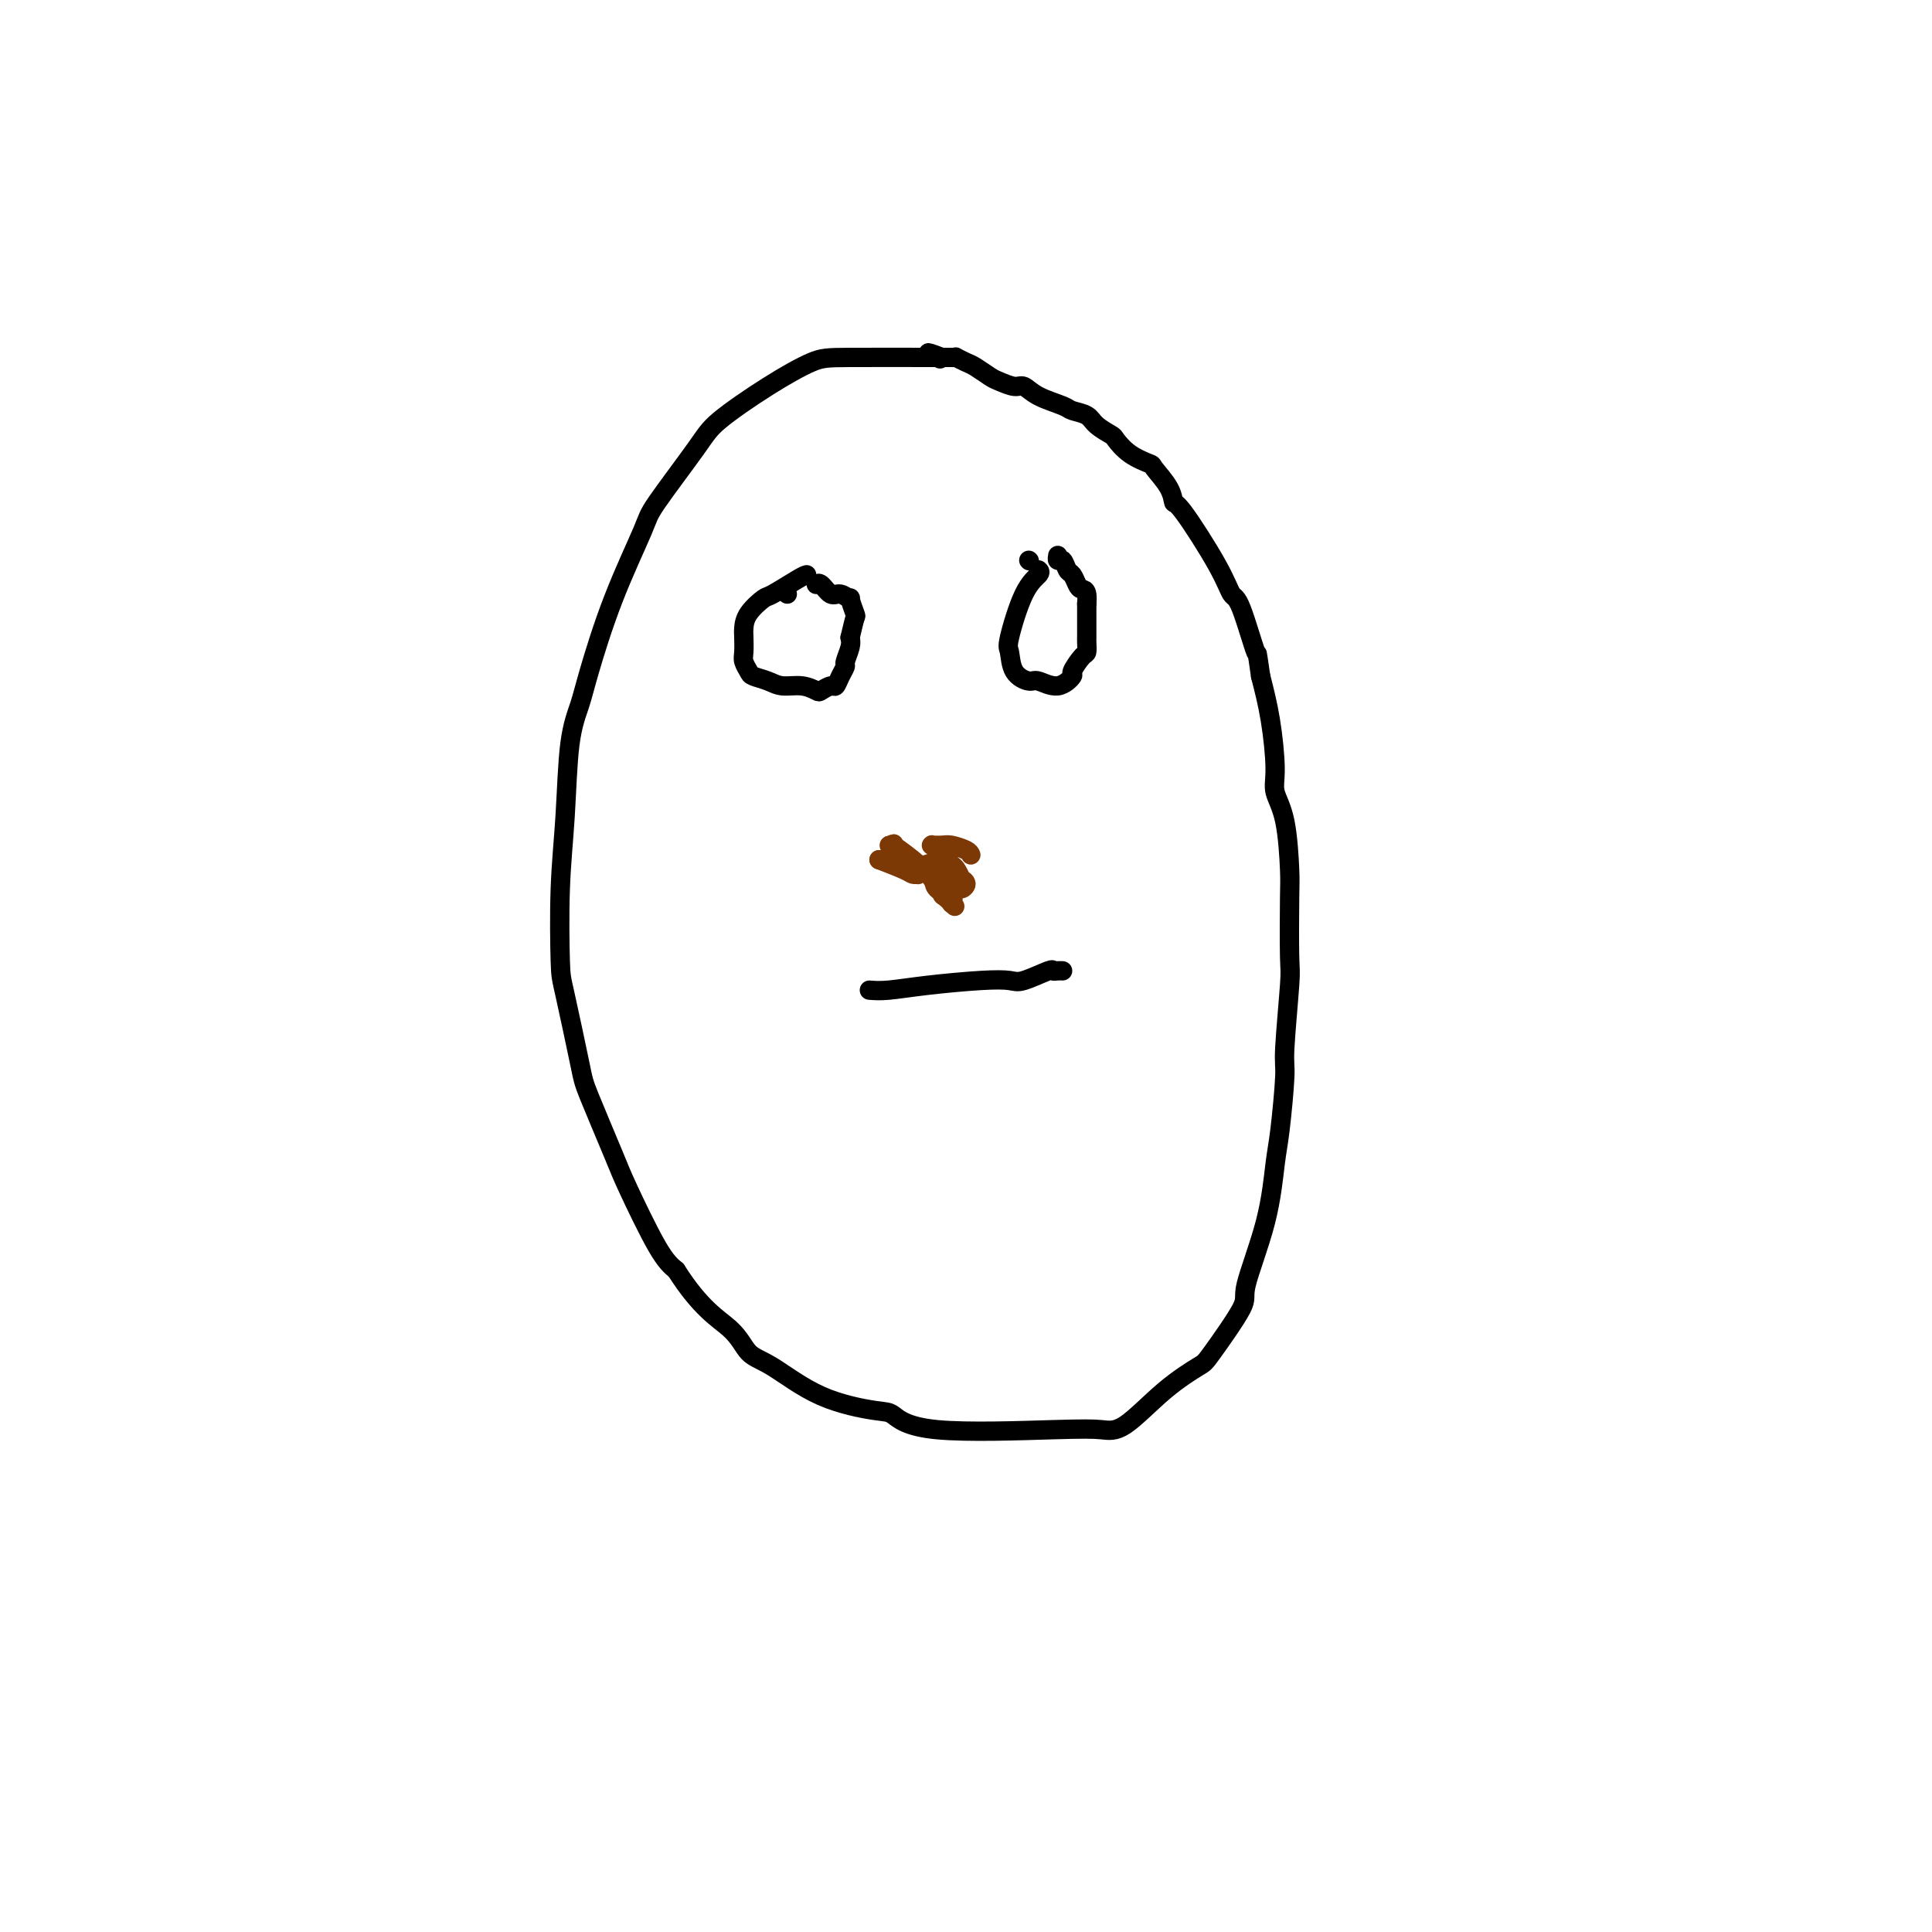 <svg viewBox='0 0 400 400' version='1.1' xmlns='http://www.w3.org/2000/svg' xmlns:xlink='http://www.w3.org/1999/xlink'><g fill='none' stroke='#000000' stroke-width='4' stroke-linecap='round' stroke-linejoin='round'><path d='M196,74c0.468,0.003 0.935,0.006 -3,0c-3.935,-0.006 -12.274,-0.021 -17,0c-4.726,0.021 -5.841,0.079 -8,1c-2.159,0.921 -5.362,2.707 -9,5c-3.638,2.293 -7.711,5.095 -10,7c-2.289,1.905 -2.795,2.914 -5,6c-2.205,3.086 -6.109,8.249 -8,11c-1.891,2.751 -1.767,3.091 -3,6c-1.233,2.909 -3.822,8.386 -6,14c-2.178,5.614 -3.946,11.363 -5,15c-1.054,3.637 -1.393,5.160 -2,7c-0.607,1.840 -1.482,3.998 -2,8c-0.518,4.002 -0.678,9.849 -1,15c-0.322,5.151 -0.805,9.605 -1,15c-0.195,5.395 -0.102,11.732 0,15c0.102,3.268 0.212,3.468 1,7c0.788,3.532 2.255,10.395 3,14c0.745,3.605 0.769,3.952 2,7c1.231,3.048 3.670,8.796 5,12c1.330,3.204 1.550,3.863 3,7c1.450,3.137 4.128,8.754 6,12c1.872,3.246 2.936,4.123 4,5'/><path d='M140,263c5.083,8.010 8.790,10.034 11,12c2.210,1.966 2.922,3.872 4,5c1.078,1.128 2.522,1.476 5,3c2.478,1.524 5.992,4.223 10,6c4.008,1.777 8.511,2.633 11,3c2.489,0.367 2.963,0.244 4,1c1.037,0.756 2.637,2.391 9,3c6.363,0.609 17.488,0.191 24,0c6.512,-0.191 8.412,-0.155 10,0c1.588,0.155 2.865,0.430 5,-1c2.135,-1.430 5.129,-4.566 8,-7c2.871,-2.434 5.620,-4.165 7,-5c1.380,-0.835 1.392,-0.775 3,-3c1.608,-2.225 4.812,-6.734 6,-9c1.188,-2.266 0.361,-2.288 1,-5c0.639,-2.712 2.745,-8.113 4,-13c1.255,-4.887 1.661,-9.261 2,-12c0.339,-2.739 0.613,-3.844 1,-7c0.387,-3.156 0.888,-8.361 1,-11c0.112,-2.639 -0.166,-2.710 0,-6c0.166,-3.290 0.775,-9.800 1,-13c0.225,-3.200 0.067,-3.090 0,-6c-0.067,-2.910 -0.042,-8.839 0,-12c0.042,-3.161 0.100,-3.553 0,-6c-0.100,-2.447 -0.358,-6.948 -1,-10c-0.642,-3.052 -1.667,-4.653 -2,-6c-0.333,-1.347 0.026,-2.440 0,-5c-0.026,-2.560 -0.436,-6.589 -1,-10c-0.564,-3.411 -1.282,-6.206 -2,-9'/><path d='M261,140c-1.000,-6.809 -0.499,-3.833 -1,-5c-0.501,-1.167 -2.005,-6.479 -3,-9c-0.995,-2.521 -1.483,-2.252 -2,-3c-0.517,-0.748 -1.064,-2.512 -3,-6c-1.936,-3.488 -5.262,-8.699 -7,-11c-1.738,-2.301 -1.889,-1.693 -2,-2c-0.111,-0.307 -0.180,-1.529 -1,-3c-0.820,-1.471 -2.389,-3.191 -3,-4c-0.611,-0.809 -0.265,-0.706 -1,-1c-0.735,-0.294 -2.552,-0.986 -4,-2c-1.448,-1.014 -2.528,-2.352 -3,-3c-0.472,-0.648 -0.336,-0.607 -1,-1c-0.664,-0.393 -2.127,-1.221 -3,-2c-0.873,-0.779 -1.154,-1.509 -2,-2c-0.846,-0.491 -2.256,-0.744 -3,-1c-0.744,-0.256 -0.822,-0.517 -2,-1c-1.178,-0.483 -3.455,-1.189 -5,-2c-1.545,-0.811 -2.357,-1.727 -3,-2c-0.643,-0.273 -1.116,0.096 -2,0c-0.884,-0.096 -2.178,-0.656 -3,-1c-0.822,-0.344 -1.172,-0.470 -2,-1c-0.828,-0.530 -2.132,-1.462 -3,-2c-0.868,-0.538 -1.298,-0.680 -2,-1c-0.702,-0.320 -1.677,-0.818 -2,-1c-0.323,-0.182 0.005,-0.049 0,0c-0.005,0.049 -0.341,0.013 -1,0c-0.659,-0.013 -1.639,-0.004 -2,0c-0.361,0.004 -0.103,0.001 0,0c0.103,-0.001 0.052,-0.001 0,0'/><path d='M195,74c-4.889,-1.867 -2.111,-0.533 -1,0c1.111,0.533 0.556,0.267 0,0'/><path d='M163,123c0.000,0.000 0.000,0.000 0,0c0.000,0.000 0.000,0.000 0,0'/><path d='M213,116c0.000,0.000 0.100,0.100 0.1,0.1'/><path d='M180,205c1.073,0.084 2.147,0.168 4,0c1.853,-0.168 4.486,-0.588 8,-1c3.514,-0.412 7.907,-0.814 11,-1c3.093,-0.186 4.884,-0.155 6,0c1.116,0.155 1.557,0.434 3,0c1.443,-0.434 3.890,-1.580 5,-2c1.110,-0.420 0.885,-0.112 1,0c0.115,0.112 0.569,0.030 1,0c0.431,-0.030 0.837,-0.009 1,0c0.163,0.009 0.081,0.004 0,0'/><path d='M167,119c-0.318,0.095 -0.635,0.189 -2,1c-1.365,0.811 -3.777,2.338 -5,3c-1.223,0.662 -1.256,0.460 -2,1c-0.744,0.540 -2.200,1.821 -3,3c-0.800,1.179 -0.943,2.256 -1,3c-0.057,0.744 -0.028,1.155 0,2c0.028,0.845 0.055,2.124 0,3c-0.055,0.876 -0.193,1.349 0,2c0.193,0.651 0.715,1.480 1,2c0.285,0.520 0.332,0.731 1,1c0.668,0.269 1.957,0.595 3,1c1.043,0.405 1.841,0.889 3,1c1.159,0.111 2.678,-0.151 4,0c1.322,0.151 2.448,0.714 3,1c0.552,0.286 0.530,0.294 1,0c0.470,-0.294 1.431,-0.889 2,-1c0.569,-0.111 0.745,0.262 1,0c0.255,-0.262 0.591,-1.159 1,-2c0.409,-0.841 0.893,-1.628 1,-2c0.107,-0.372 -0.164,-0.331 0,-1c0.164,-0.669 0.761,-2.048 1,-3c0.239,-0.952 0.119,-1.476 0,-2'/><path d='M176,132c0.518,-2.133 0.812,-3.466 1,-4c0.188,-0.534 0.269,-0.271 0,-1c-0.269,-0.729 -0.888,-2.452 -1,-3c-0.112,-0.548 0.281,0.077 0,0c-0.281,-0.077 -1.238,-0.858 -2,-1c-0.762,-0.142 -1.328,0.354 -2,0c-0.672,-0.354 -1.450,-1.557 -2,-2c-0.550,-0.443 -0.871,-0.127 -1,0c-0.129,0.127 -0.064,0.063 0,0'/><path d='M215,118c0.249,0.226 0.499,0.452 0,1c-0.499,0.548 -1.745,1.419 -3,4c-1.255,2.581 -2.518,6.872 -3,9c-0.482,2.128 -0.184,2.093 0,3c0.184,0.907 0.253,2.758 1,4c0.747,1.242 2.170,1.877 3,2c0.830,0.123 1.066,-0.265 2,0c0.934,0.265 2.566,1.183 4,1c1.434,-0.183 2.672,-1.467 3,-2c0.328,-0.533 -0.252,-0.315 0,-1c0.252,-0.685 1.335,-2.272 2,-3c0.665,-0.728 0.910,-0.598 1,-1c0.090,-0.402 0.024,-1.335 0,-2c-0.024,-0.665 -0.006,-1.062 0,-1c0.006,0.062 0.002,0.584 0,0c-0.002,-0.584 -0.000,-2.273 0,-3c0.000,-0.727 0.000,-0.494 0,-1c-0.000,-0.506 -0.000,-1.753 0,-3'/><path d='M225,125c0.286,-2.970 -0.501,-2.895 -1,-3c-0.499,-0.105 -0.712,-0.391 -1,-1c-0.288,-0.609 -0.652,-1.540 -1,-2c-0.348,-0.460 -0.682,-0.449 -1,-1c-0.318,-0.551 -0.621,-1.663 -1,-2c-0.379,-0.337 -0.833,0.102 -1,0c-0.167,-0.102 -0.048,-0.743 0,-1c0.048,-0.257 0.024,-0.128 0,0'/></g>
<g fill='none' stroke='#7C3805' stroke-width='4' stroke-linecap='round' stroke-linejoin='round'><path d='M182,178c0.000,0.000 0.000,0.000 0,0c0.000,0.000 0.000,0.000 0,0c0.000,-0.000 0.000,0.000 0,0c0.000,0.000 0.000,0.000 0,0c-0.000,0.000 0.000,0.000 0,0'/><path d='M182,178c1.027,0.392 3.596,1.373 5,2c1.404,0.627 1.645,0.901 2,1c0.355,0.099 0.825,0.024 1,0c0.175,-0.024 0.054,0.004 0,0c-0.054,-0.004 -0.042,-0.040 0,0c0.042,0.040 0.112,0.157 0,0c-0.112,-0.157 -0.407,-0.588 -1,-1c-0.593,-0.412 -1.484,-0.804 -2,-1c-0.516,-0.196 -0.655,-0.196 -1,-1c-0.345,-0.804 -0.894,-2.414 -1,-3c-0.106,-0.586 0.231,-0.149 0,0c-0.231,0.149 -1.032,0.011 -1,0c0.032,-0.011 0.895,0.104 1,0c0.105,-0.104 -0.549,-0.426 0,0c0.549,0.426 2.301,1.602 4,3c1.699,1.398 3.345,3.019 4,4c0.655,0.981 0.319,1.320 1,2c0.681,0.680 2.379,1.699 3,2c0.621,0.301 0.167,-0.115 0,0c-0.167,0.115 -0.045,0.762 0,1c0.045,0.238 0.013,0.068 0,0c-0.013,-0.068 -0.006,-0.034 0,0'/><path d='M197,187c1.679,1.645 -0.124,-0.241 -1,-1c-0.876,-0.759 -0.827,-0.389 -1,-1c-0.173,-0.611 -0.569,-2.202 -1,-3c-0.431,-0.798 -0.898,-0.805 -1,-1c-0.102,-0.195 0.162,-0.580 0,-1c-0.162,-0.420 -0.749,-0.875 -1,-1c-0.251,-0.125 -0.166,0.079 0,0c0.166,-0.079 0.413,-0.443 1,0c0.587,0.443 1.515,1.692 2,2c0.485,0.308 0.527,-0.327 1,0c0.473,0.327 1.377,1.614 2,2c0.623,0.386 0.967,-0.129 1,0c0.033,0.129 -0.243,0.903 0,1c0.243,0.097 1.005,-0.484 1,-1c-0.005,-0.516 -0.779,-0.968 -1,-1c-0.221,-0.032 0.110,0.357 0,0c-0.110,-0.357 -0.660,-1.458 -1,-2c-0.340,-0.542 -0.469,-0.523 -1,-1c-0.531,-0.477 -1.465,-1.448 -2,-2c-0.535,-0.552 -0.673,-0.684 -1,-1c-0.327,-0.316 -0.843,-0.818 -1,-1c-0.157,-0.182 0.045,-0.046 0,0c-0.045,0.046 -0.338,0.001 0,0c0.338,-0.001 1.307,0.041 2,0c0.693,-0.041 1.110,-0.165 2,0c0.890,0.165 2.254,0.619 3,1c0.746,0.381 0.873,0.691 1,1'/></g>
</svg>